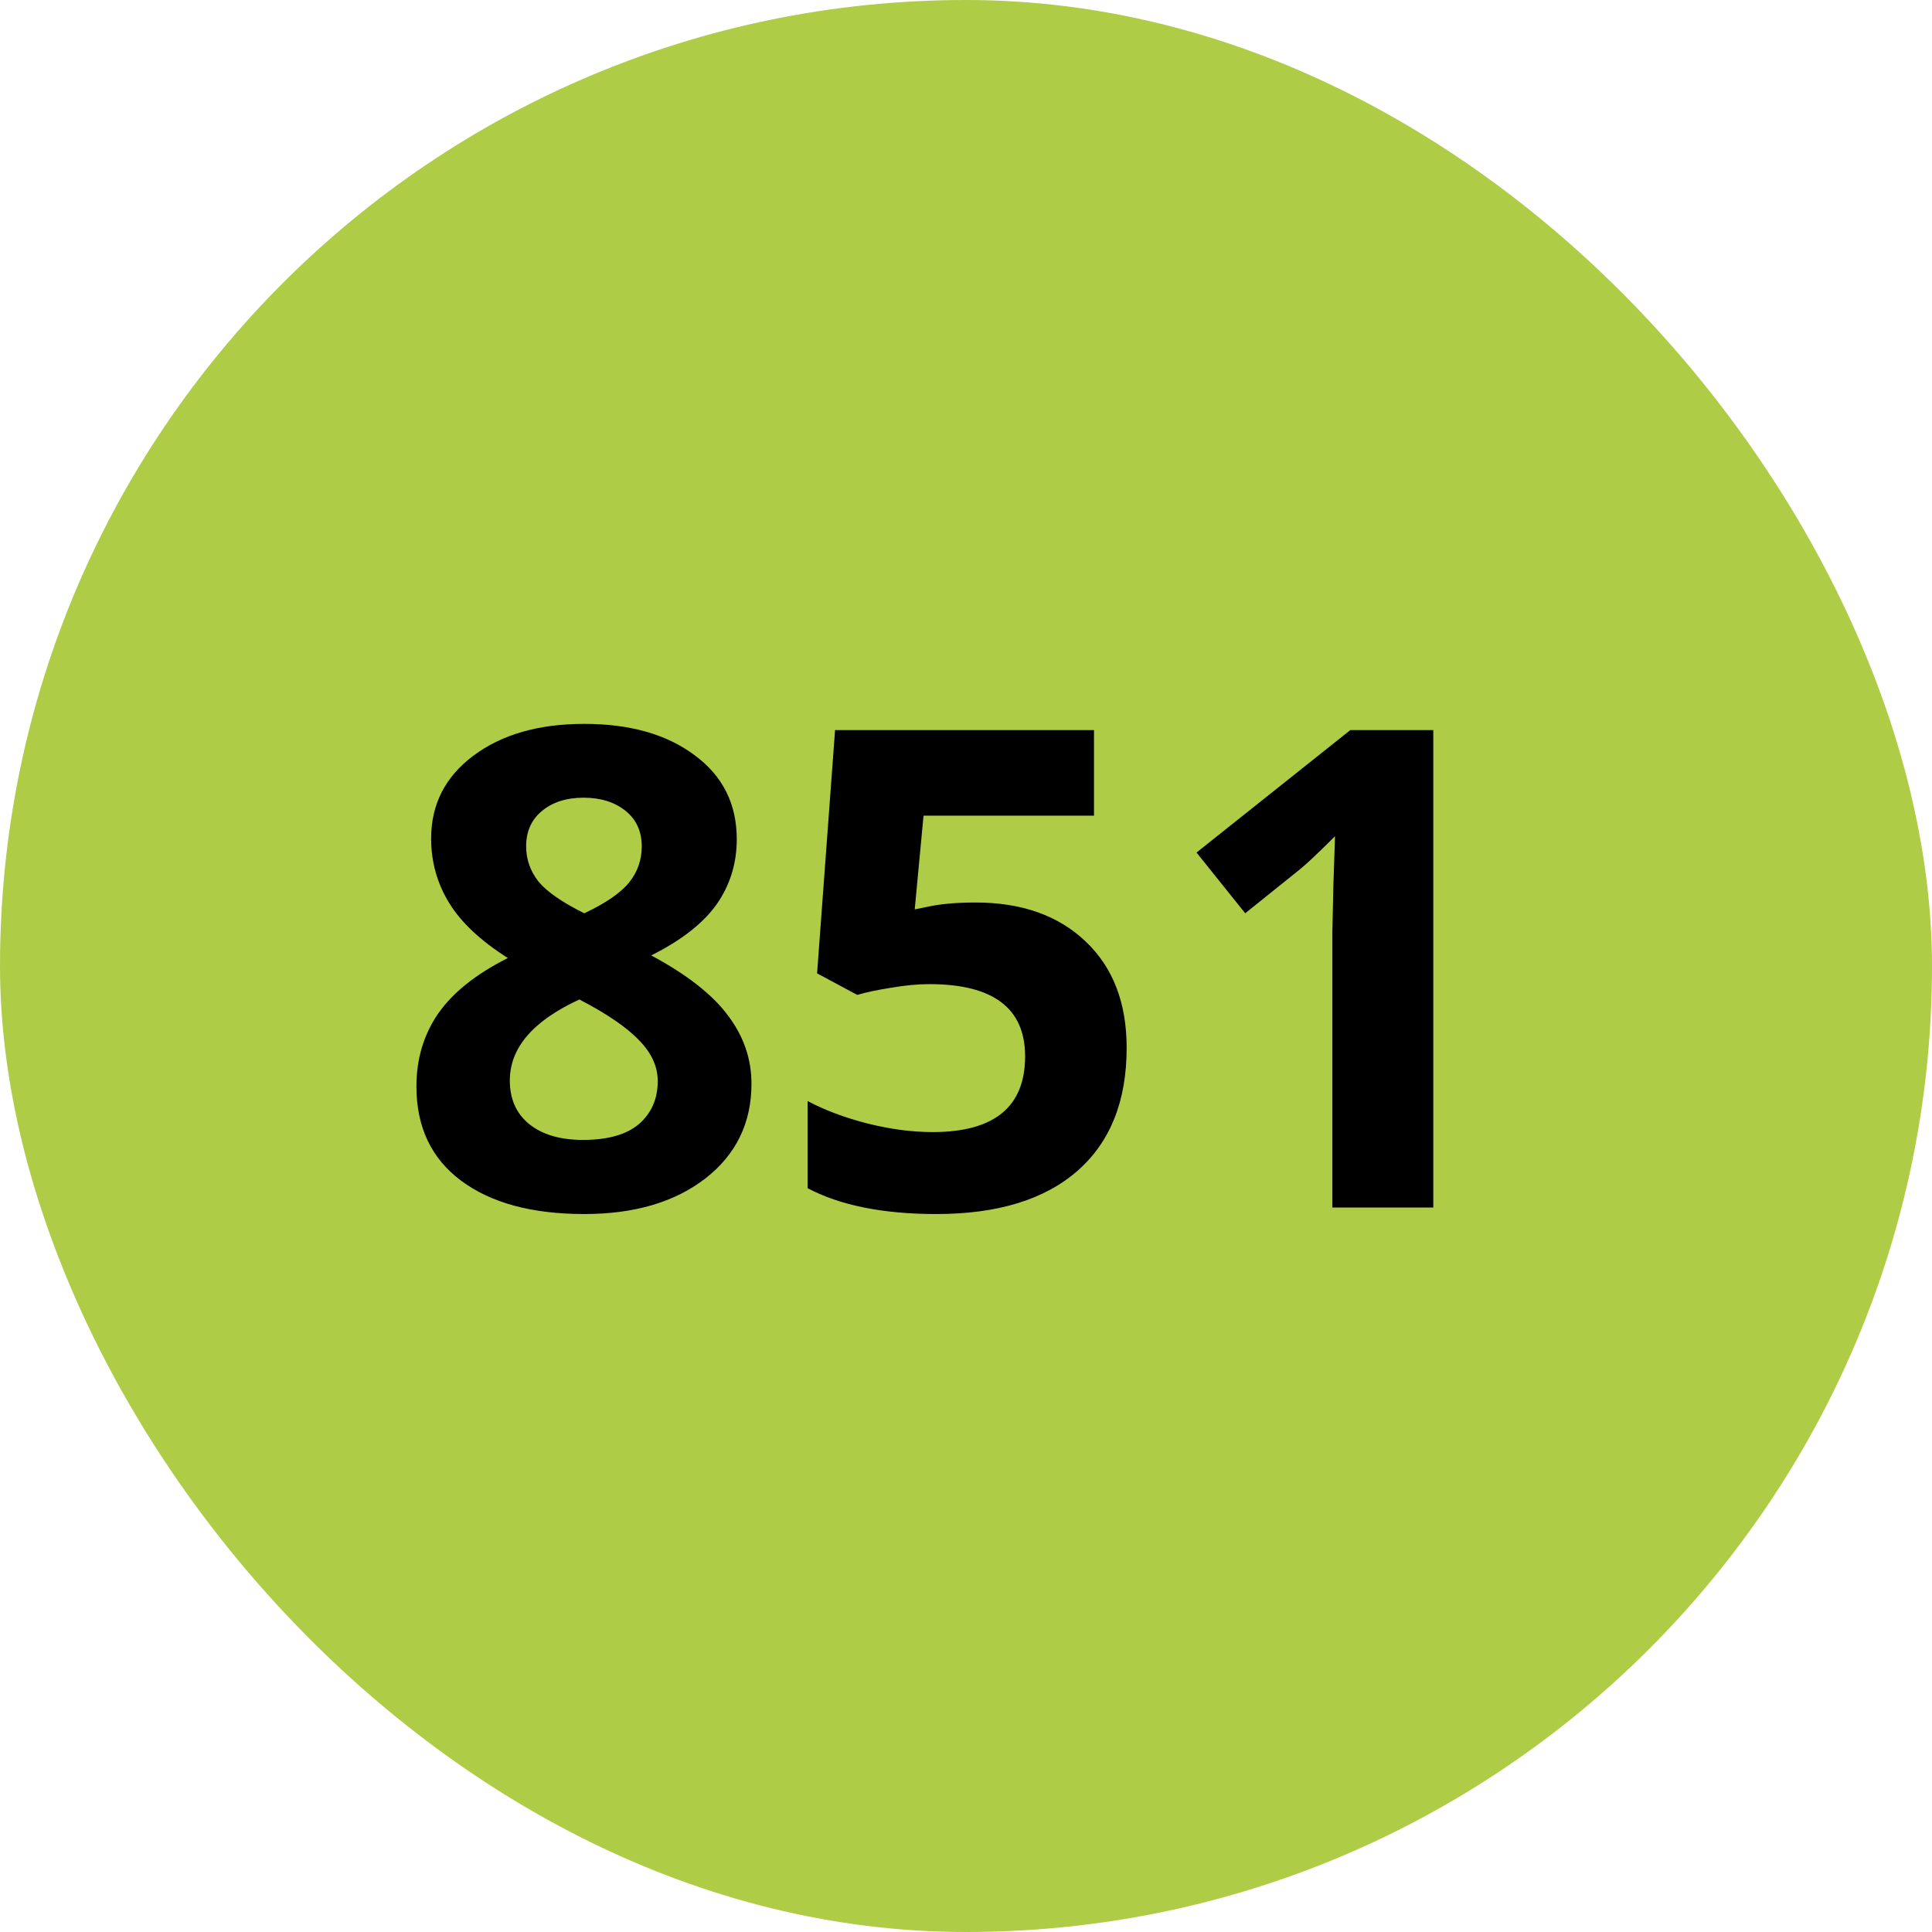 <svg width="52" height="52" viewBox="0 0 52 52" fill="none" xmlns="http://www.w3.org/2000/svg">
<rect width="52" height="52" rx="26" fill="#AFCC46"/>
<path d="M15.726 19.483C16.956 19.483 17.946 19.765 18.696 20.327C19.452 20.884 19.83 21.637 19.83 22.586C19.83 23.242 19.648 23.828 19.285 24.344C18.922 24.854 18.336 25.311 17.527 25.715C18.488 26.23 19.177 26.77 19.593 27.332C20.015 27.889 20.226 28.501 20.226 29.169C20.226 30.224 19.812 31.073 18.986 31.718C18.16 32.356 17.073 32.676 15.726 32.676C14.319 32.676 13.215 32.377 12.412 31.779C11.609 31.182 11.208 30.335 11.208 29.239C11.208 28.507 11.401 27.856 11.788 27.288C12.181 26.72 12.808 26.219 13.669 25.785C12.937 25.322 12.409 24.827 12.087 24.3C11.765 23.773 11.604 23.195 11.604 22.568C11.604 21.648 11.984 20.904 12.746 20.336C13.508 19.768 14.501 19.483 15.726 19.483ZM13.722 29.081C13.722 29.585 13.898 29.977 14.249 30.259C14.601 30.54 15.081 30.681 15.69 30.681C16.364 30.681 16.868 30.537 17.202 30.25C17.536 29.957 17.703 29.573 17.703 29.099C17.703 28.706 17.536 28.34 17.202 28C16.874 27.654 16.338 27.288 15.594 26.901C14.346 27.476 13.722 28.202 13.722 29.081ZM15.708 21.47C15.245 21.47 14.87 21.59 14.583 21.83C14.302 22.064 14.161 22.381 14.161 22.779C14.161 23.131 14.273 23.447 14.495 23.729C14.724 24.004 15.134 24.288 15.726 24.581C16.3 24.311 16.701 24.036 16.93 23.755C17.158 23.474 17.273 23.148 17.273 22.779C17.273 22.375 17.126 22.056 16.833 21.821C16.54 21.587 16.165 21.47 15.708 21.47ZM26.255 24.291C27.497 24.291 28.484 24.64 29.217 25.337C29.955 26.034 30.324 26.989 30.324 28.202C30.324 29.638 29.882 30.742 28.997 31.516C28.112 32.289 26.847 32.676 25.2 32.676C23.77 32.676 22.616 32.444 21.737 31.981V29.635C22.2 29.881 22.739 30.083 23.355 30.241C23.97 30.394 24.553 30.47 25.104 30.47C26.762 30.47 27.591 29.79 27.591 28.431C27.591 27.136 26.732 26.488 25.016 26.488C24.705 26.488 24.362 26.52 23.987 26.585C23.612 26.644 23.308 26.708 23.073 26.778L21.992 26.198L22.476 19.65H29.445V21.953H24.857L24.62 24.476L24.928 24.414C25.285 24.332 25.727 24.291 26.255 24.291ZM38.577 32.5H35.861V25.064L35.888 23.843L35.932 22.507C35.48 22.958 35.167 23.254 34.991 23.395L33.515 24.581L32.205 22.946L36.345 19.65H38.577V32.5Z" fill="black"/>
</svg>
